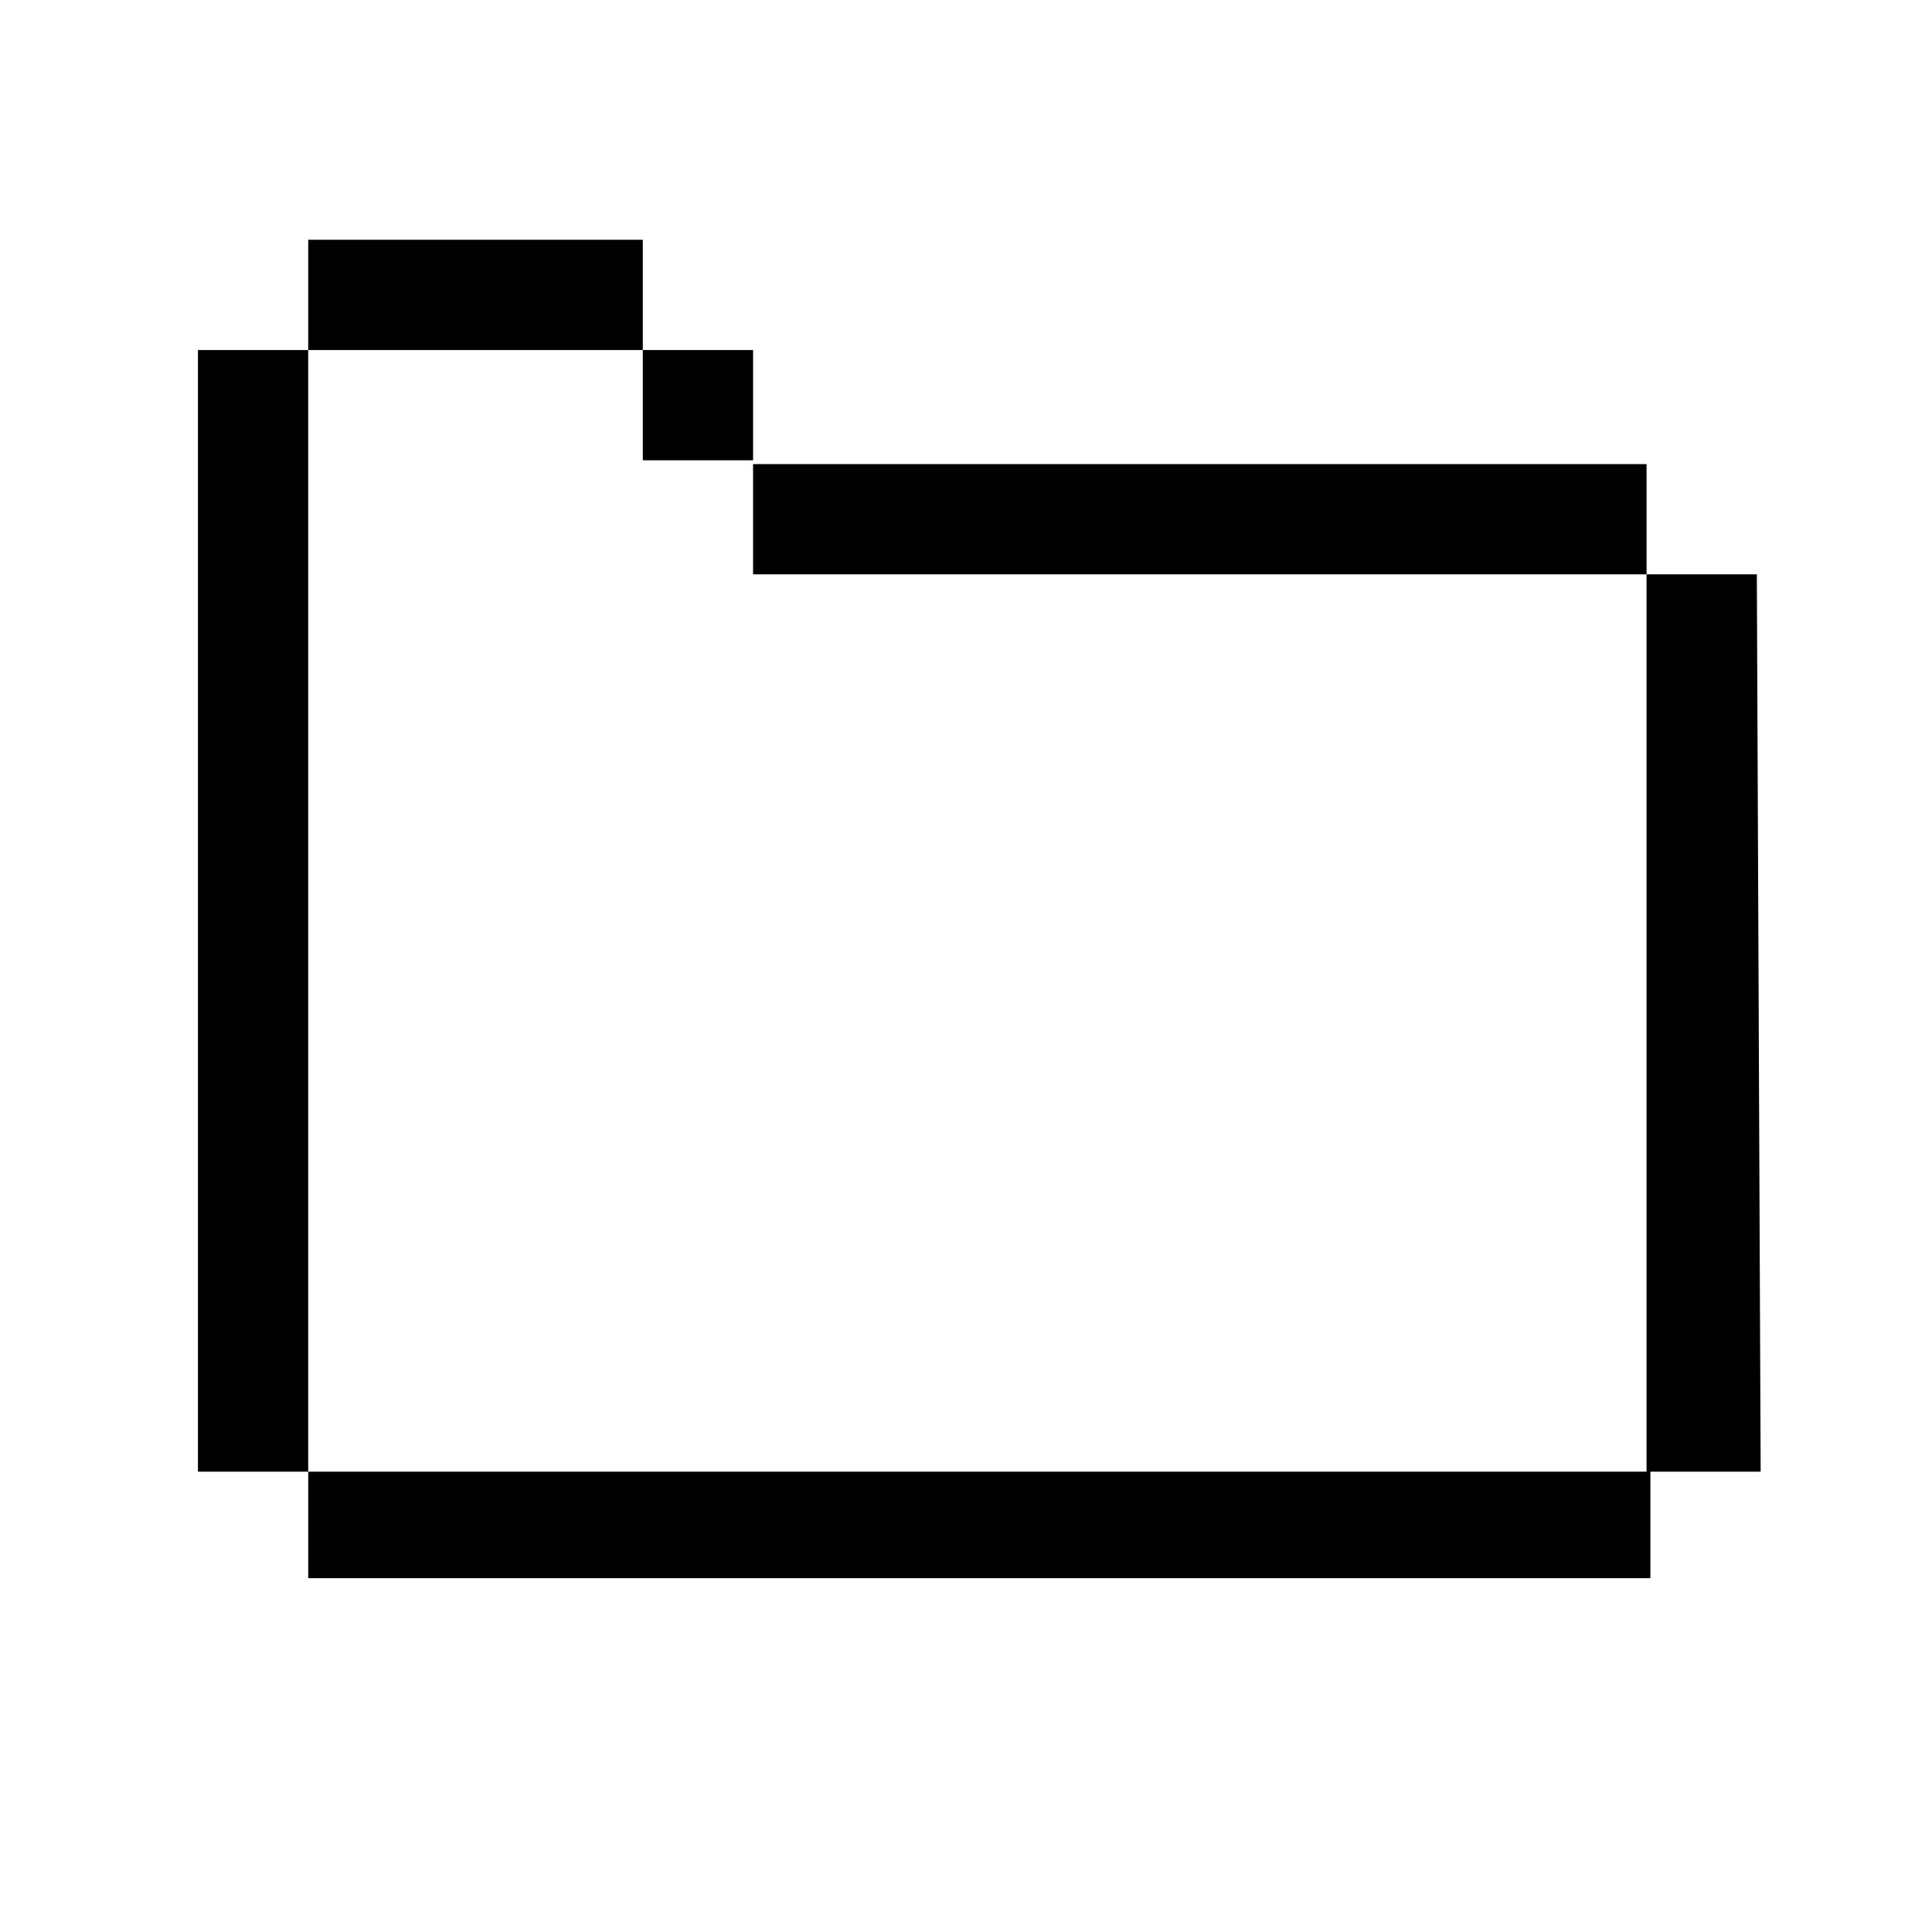 <?xml version="1.0" encoding="UTF-8"?>
<!-- Uploaded to: SVG Repo, www.svgrepo.com, Generator: SVG Repo Mixer Tools -->
<svg fill="#000000" width="800px" height="800px" version="1.1" viewBox="144 144 512 512" xmlns="http://www.w3.org/2000/svg">
 <path d="m314.35 265.98v-29.219h29.223v29.223c-0.004-0.004-29.223-0.004-29.223-0.004zm0-29.219v-29.223h-88.672v29.223zm29.219 30.227v29.223h236.79v-29.223zm266.01 29.223h-29.223v237.8h-354.68v-297.25h-29.219v297.25h29.223v28.215h355.69v-28.215h29.223z"/>
</svg>